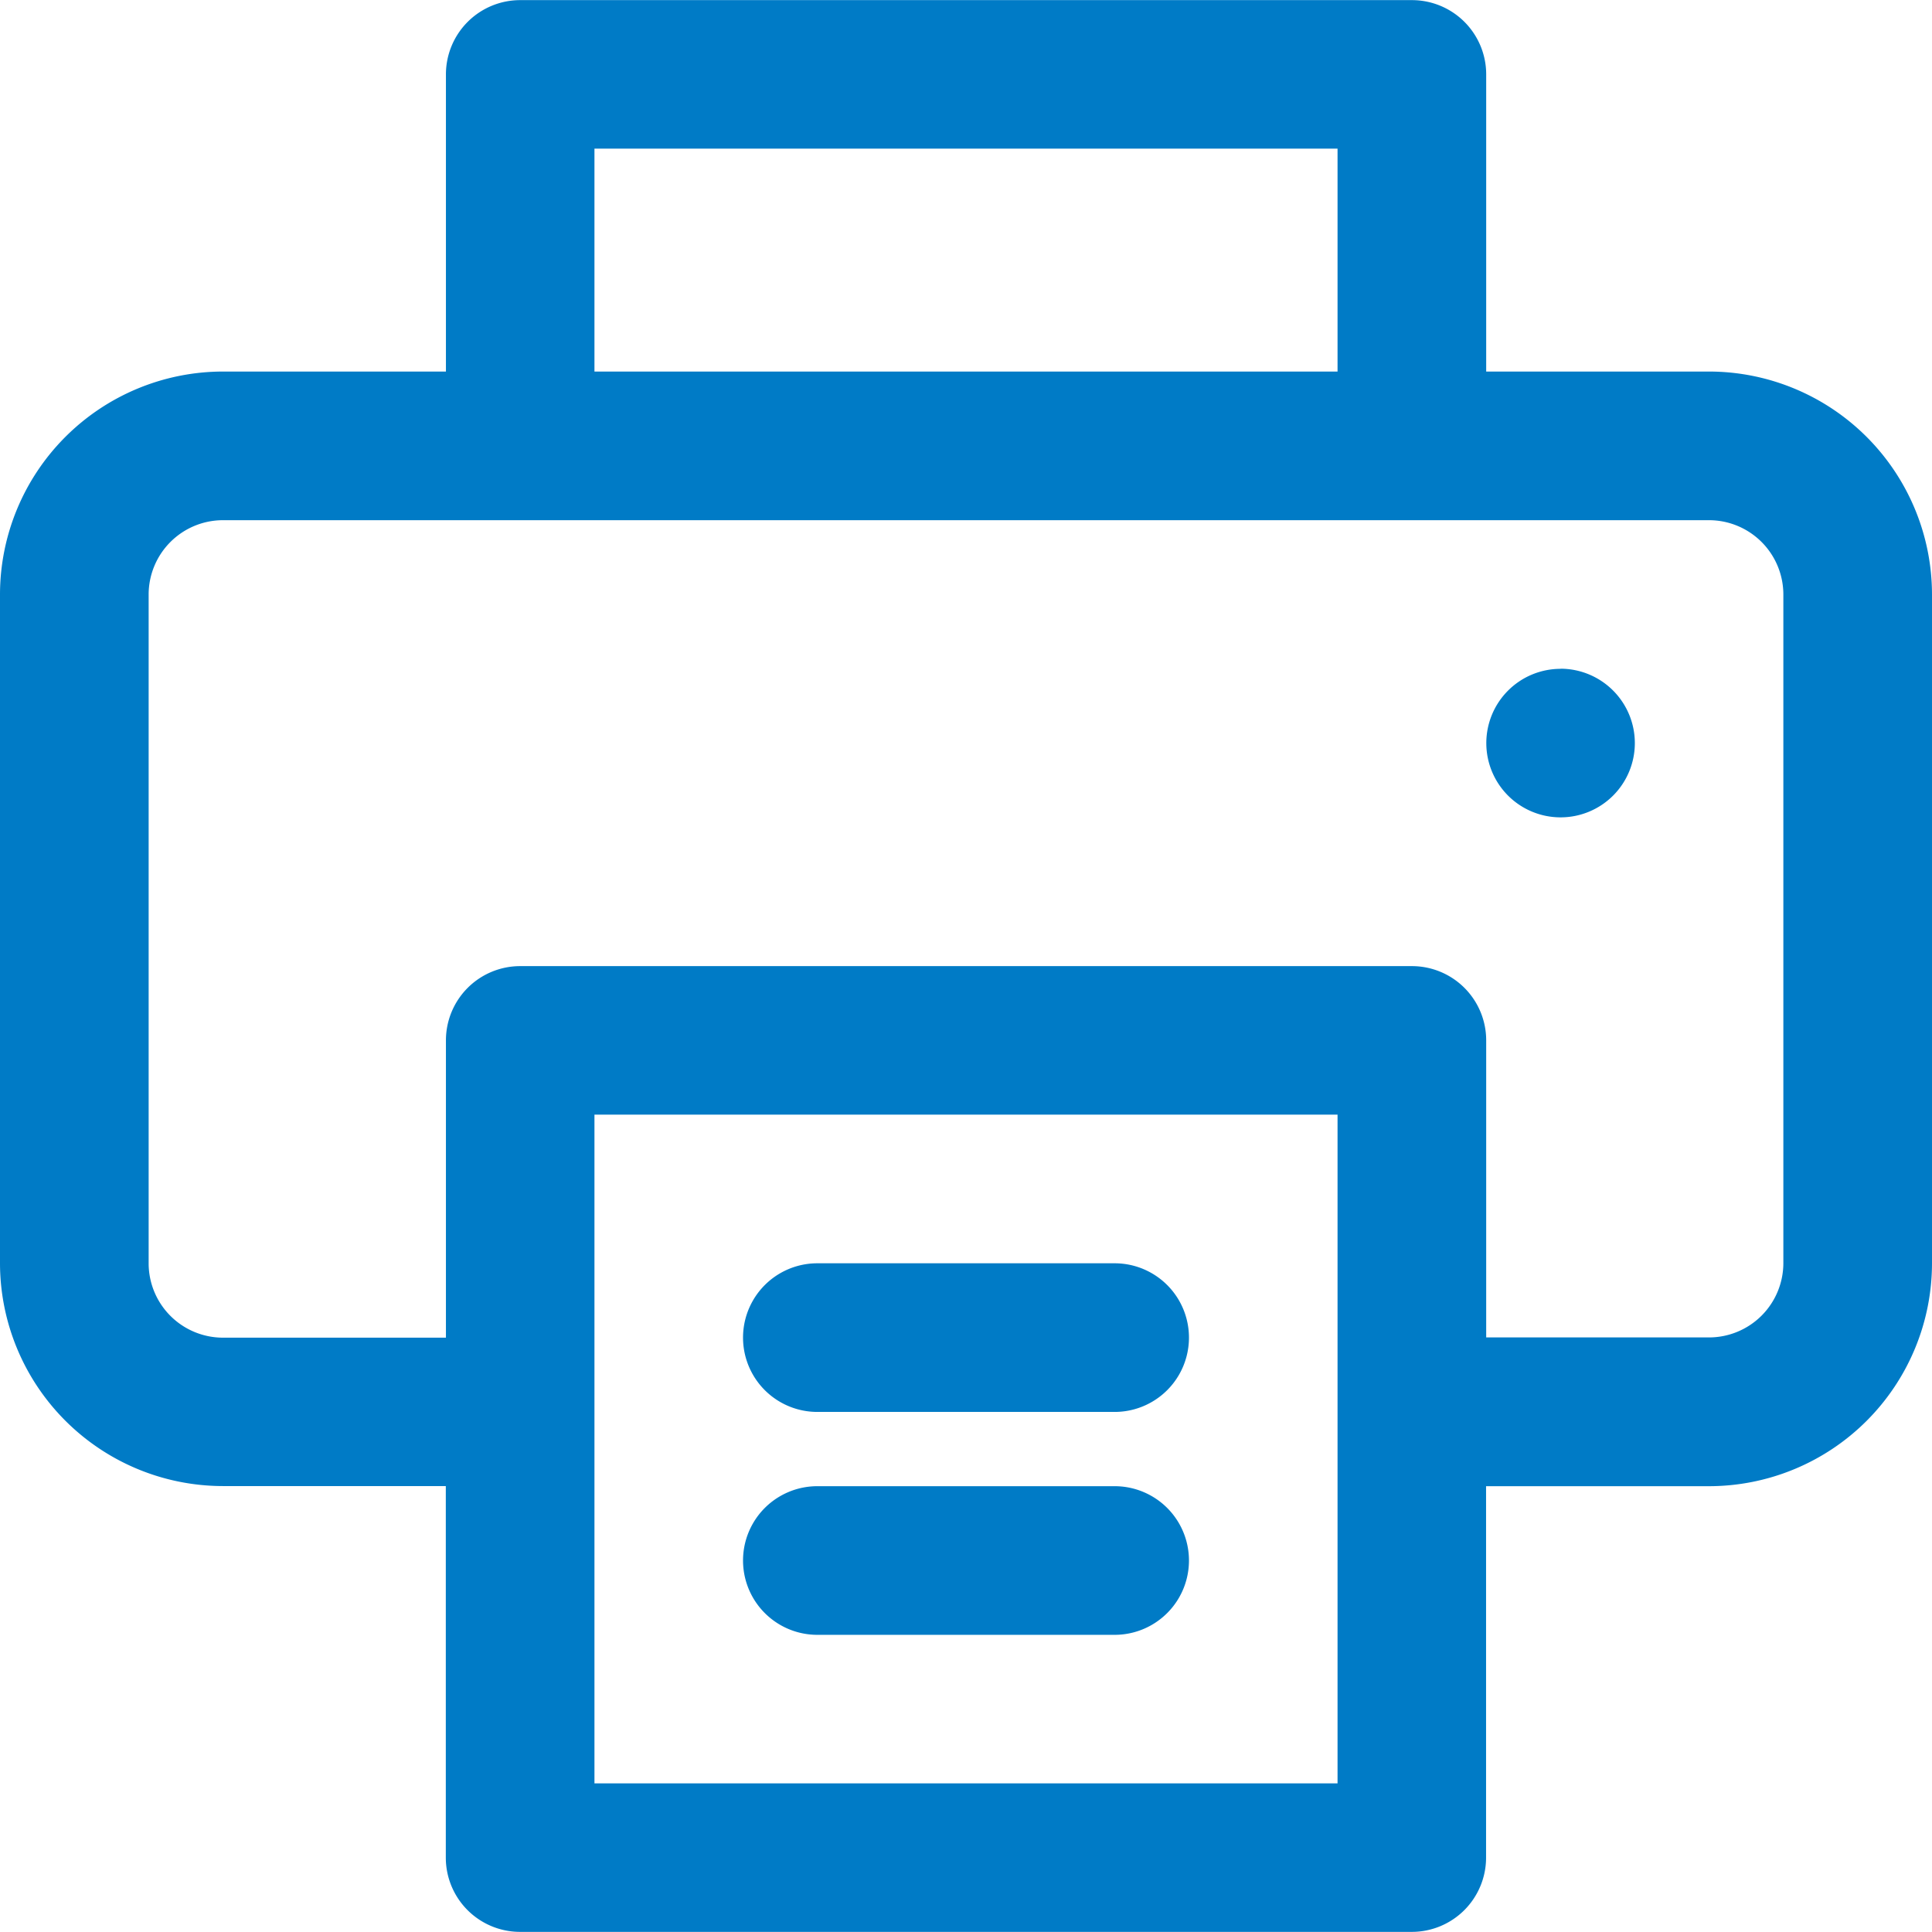 <svg xmlns="http://www.w3.org/2000/svg" xmlns:xlink="http://www.w3.org/1999/xlink" width="16" height="16" viewBox="0 0 16 16">
  <defs>
    <clipPath id="clip-path">
      <rect id="Rectangle_148" data-name="Rectangle 148" width="16" height="16" fill="#007bc6" stroke="#707070" stroke-width="1"/>
    </clipPath>
  </defs>
  <g id="icon-fax" clip-path="url(#clip-path)">
    <g id="Printer" transform="translate(0 0)">
      <path id="Path_92" data-name="Path 92" d="M16,4.923H14.154V2.462a.615.615,0,0,0-.615-.615H6.154a.615.615,0,0,0-.615.615V4.923H3.692A1.848,1.848,0,0,0,1.846,6.769v5.538a1.848,1.848,0,0,0,1.846,1.846H5.538v3.077a.615.615,0,0,0,.615.615h7.385a.615.615,0,0,0,.615-.615V14.154H16a1.848,1.848,0,0,0,1.846-1.846V6.769A1.848,1.848,0,0,0,16,4.923ZM6.769,3.077h6.154V4.923H6.769Zm6.154,13.538H6.769V11.077h6.154Zm3.692-4.308a.616.616,0,0,1-.615.615H14.154V10.462a.615.615,0,0,0-.615-.615H6.154a.615.615,0,0,0-.615.615v2.462H3.692a.616.616,0,0,1-.615-.615V6.769a.616.616,0,0,1,.615-.615H16a.616.616,0,0,1,.615.615Z" transform="translate(-1.846 -1.846)" fill="#007bc6"/>
      <path id="Path_93" data-name="Path 93" d="M11.077,12.308H8.615a.615.615,0,1,0,0,1.231h2.462a.615.615,0,1,0,0-1.231Z" transform="translate(-1.846 -1.846)" fill="#007bc6"/>
      <path id="Path_94" data-name="Path 94" d="M11.077,14.154H8.615a.615.615,0,1,0,0,1.231h2.462a.615.615,0,1,0,0-1.231Z" transform="translate(-1.846 -1.846)" fill="#007bc6"/>
      <path id="Path_95" data-name="Path 95" d="M14.769,7.385A.615.615,0,1,0,15.385,8a.616.616,0,0,0-.615-.616Z" transform="translate(-1.846 -1.846)" fill="#007bc6"/>
    </g>
  </g>
</svg>
